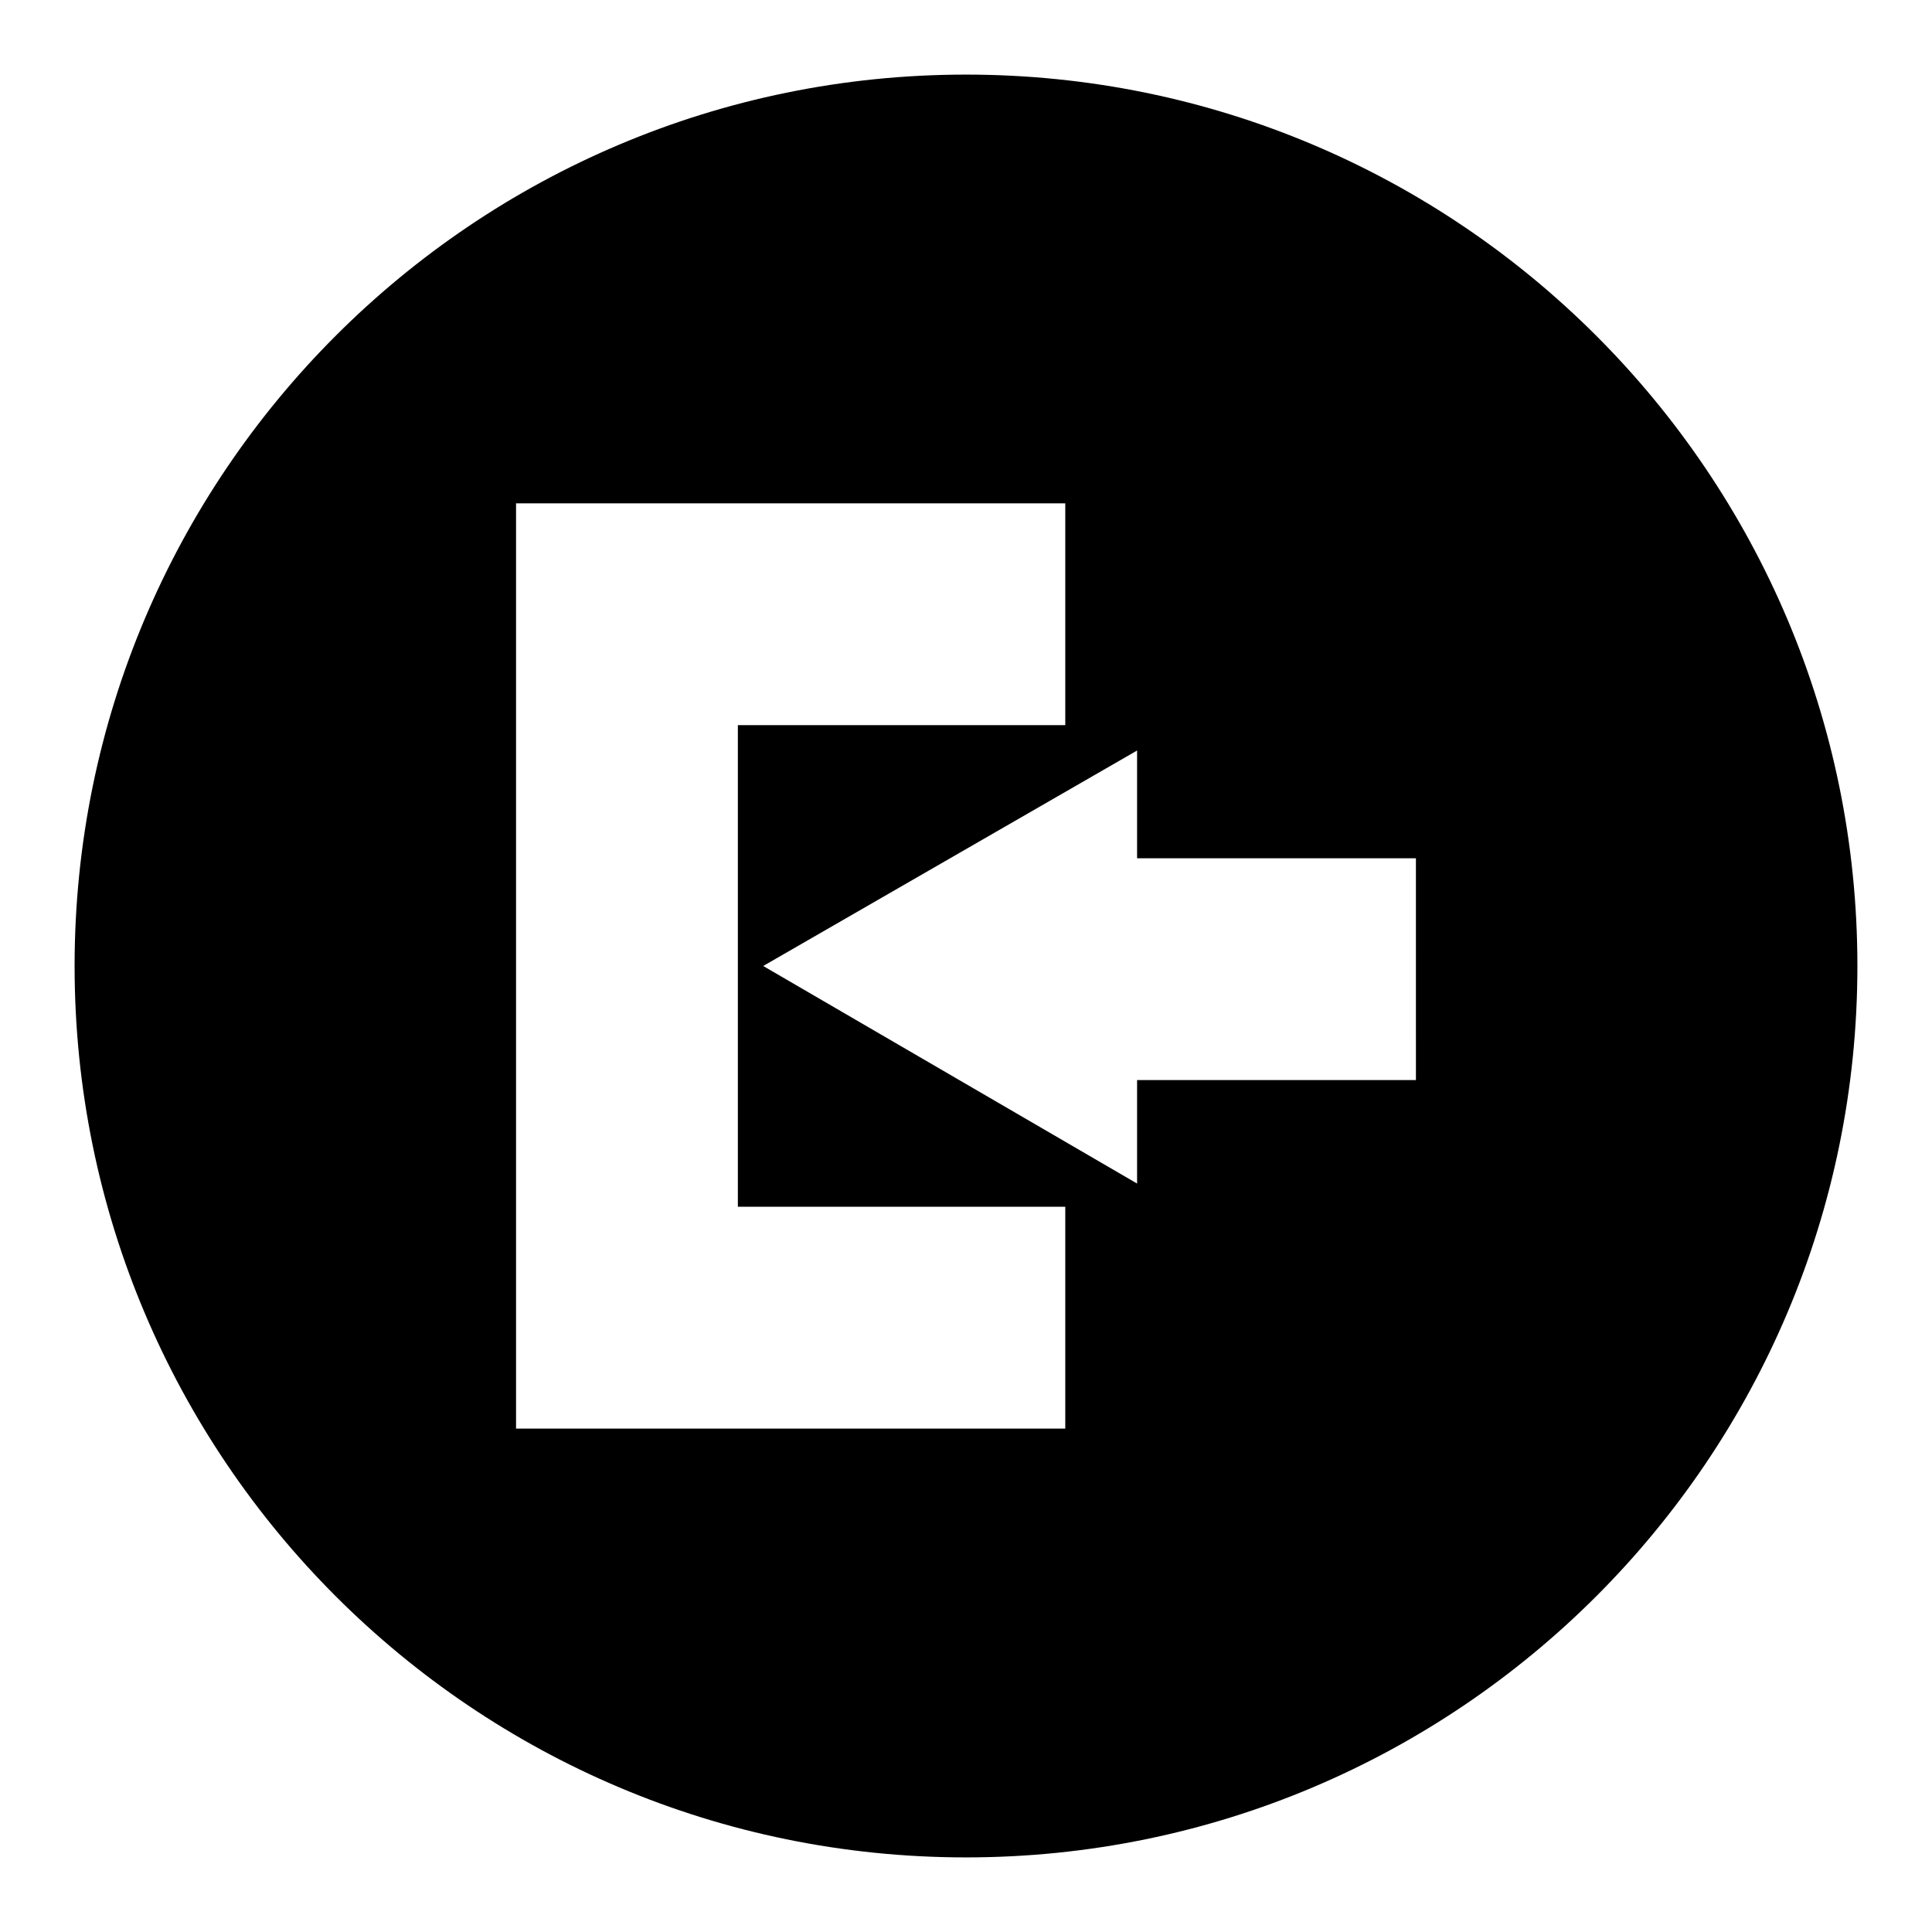 <?xml version="1.0" encoding="UTF-8"?>
<!-- The Best Svg Icon site in the world: iconSvg.co, Visit us! https://iconsvg.co -->
<svg fill="#000000" width="800px" height="800px" version="1.1" viewBox="144 144 512 512" xmlns="http://www.w3.org/2000/svg">
 <path d="m400 163.77c-130.43 0-236.23 105.8-236.23 236.23 0 130.43 105.8 236.23 236.23 236.23s236.23-105.8 236.23-236.23c0-130.43-105.8-236.23-236.23-236.23zm26.309 358.82h-145.55v-245.19h145.55v58.777h-86.766v127.63h86.766zm92.926-92.367h-73.895v27.43l-99.082-57.656 99.082-57.098v28.551h73.891z"/>
</svg>